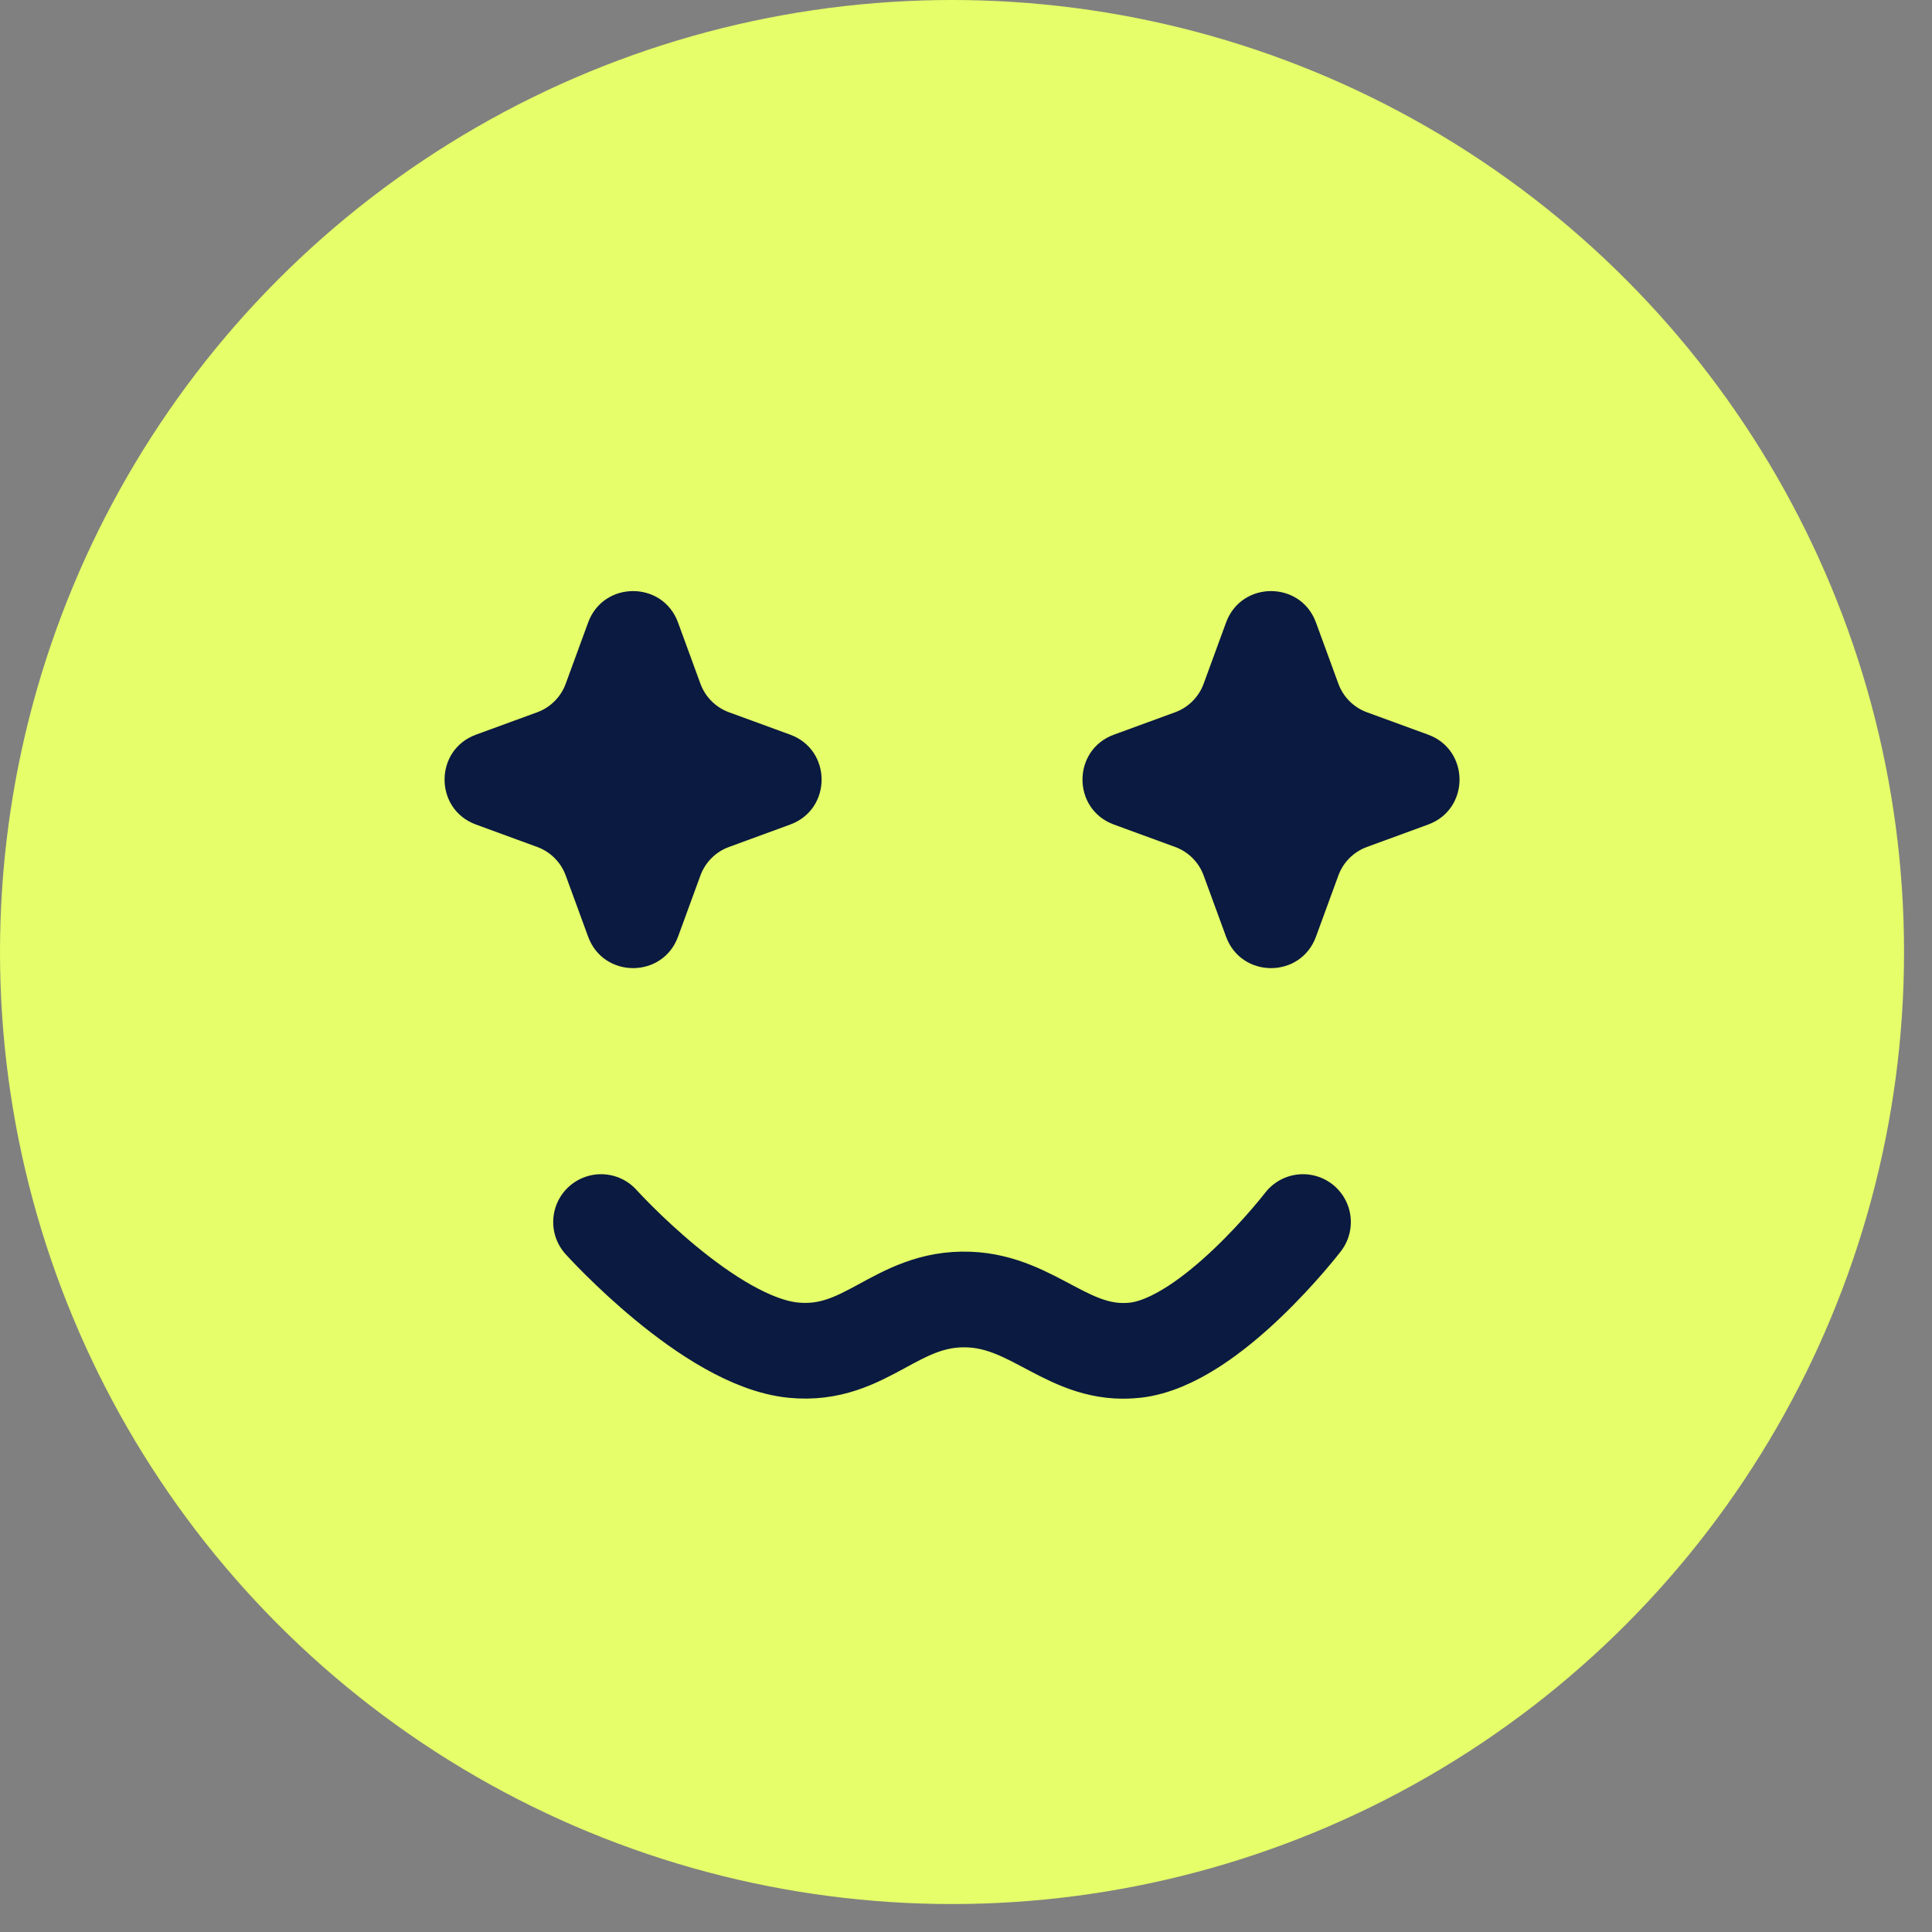 <?xml version="1.0" encoding="UTF-8"?> <svg xmlns="http://www.w3.org/2000/svg" width="68" height="68" viewBox="0 0 68 68" fill="none"><rect x="0" y="0" width="68" height="68" fill="#808080" stroke="none"/><circle cx="33.508" cy="33.508" r="33.508" fill="#E5FE69"></circle><path d="M20.701 21.909C21.241 20.436 23.324 20.436 23.864 21.909L24.653 24.066C24.824 24.532 25.191 24.898 25.656 25.069L27.813 25.858C29.286 26.398 29.286 28.482 27.813 29.021L25.656 29.811C25.191 29.981 24.824 30.348 24.653 30.813L23.864 32.97C23.324 34.443 21.241 34.443 20.701 32.97L19.911 30.813C19.741 30.348 19.374 29.981 18.909 29.811L16.752 29.021C15.279 28.482 15.279 26.398 16.752 25.858L18.909 25.069C19.374 24.898 19.741 24.532 19.911 24.066L20.701 21.909Z" fill="#0A1A40"></path><path d="M43.154 21.909C43.694 20.436 45.778 20.436 46.317 21.909L47.107 24.066C47.277 24.532 47.644 24.898 48.109 25.069L50.266 25.858C51.739 26.398 51.739 28.482 50.266 29.021L48.109 29.811C47.644 29.981 47.277 30.348 47.107 30.813L46.317 32.97C45.778 34.443 43.694 34.443 43.154 32.97L42.364 30.813C42.194 30.348 41.827 29.981 41.362 29.811L39.205 29.021C37.732 28.482 37.732 26.398 39.205 25.858L41.362 25.069C41.827 24.898 42.194 24.532 42.364 24.066L43.154 21.909Z" fill="#0A1A40"></path><path d="M21.155 43.012C21.155 43.012 24.962 47.235 27.932 47.522C30.494 47.77 31.533 45.643 34.101 45.74C36.422 45.828 37.644 47.782 39.958 47.522C42.627 47.223 45.861 43.012 45.861 43.012" stroke="#0A1A40" stroke-width="3.368" stroke-linecap="round"></path></svg> 